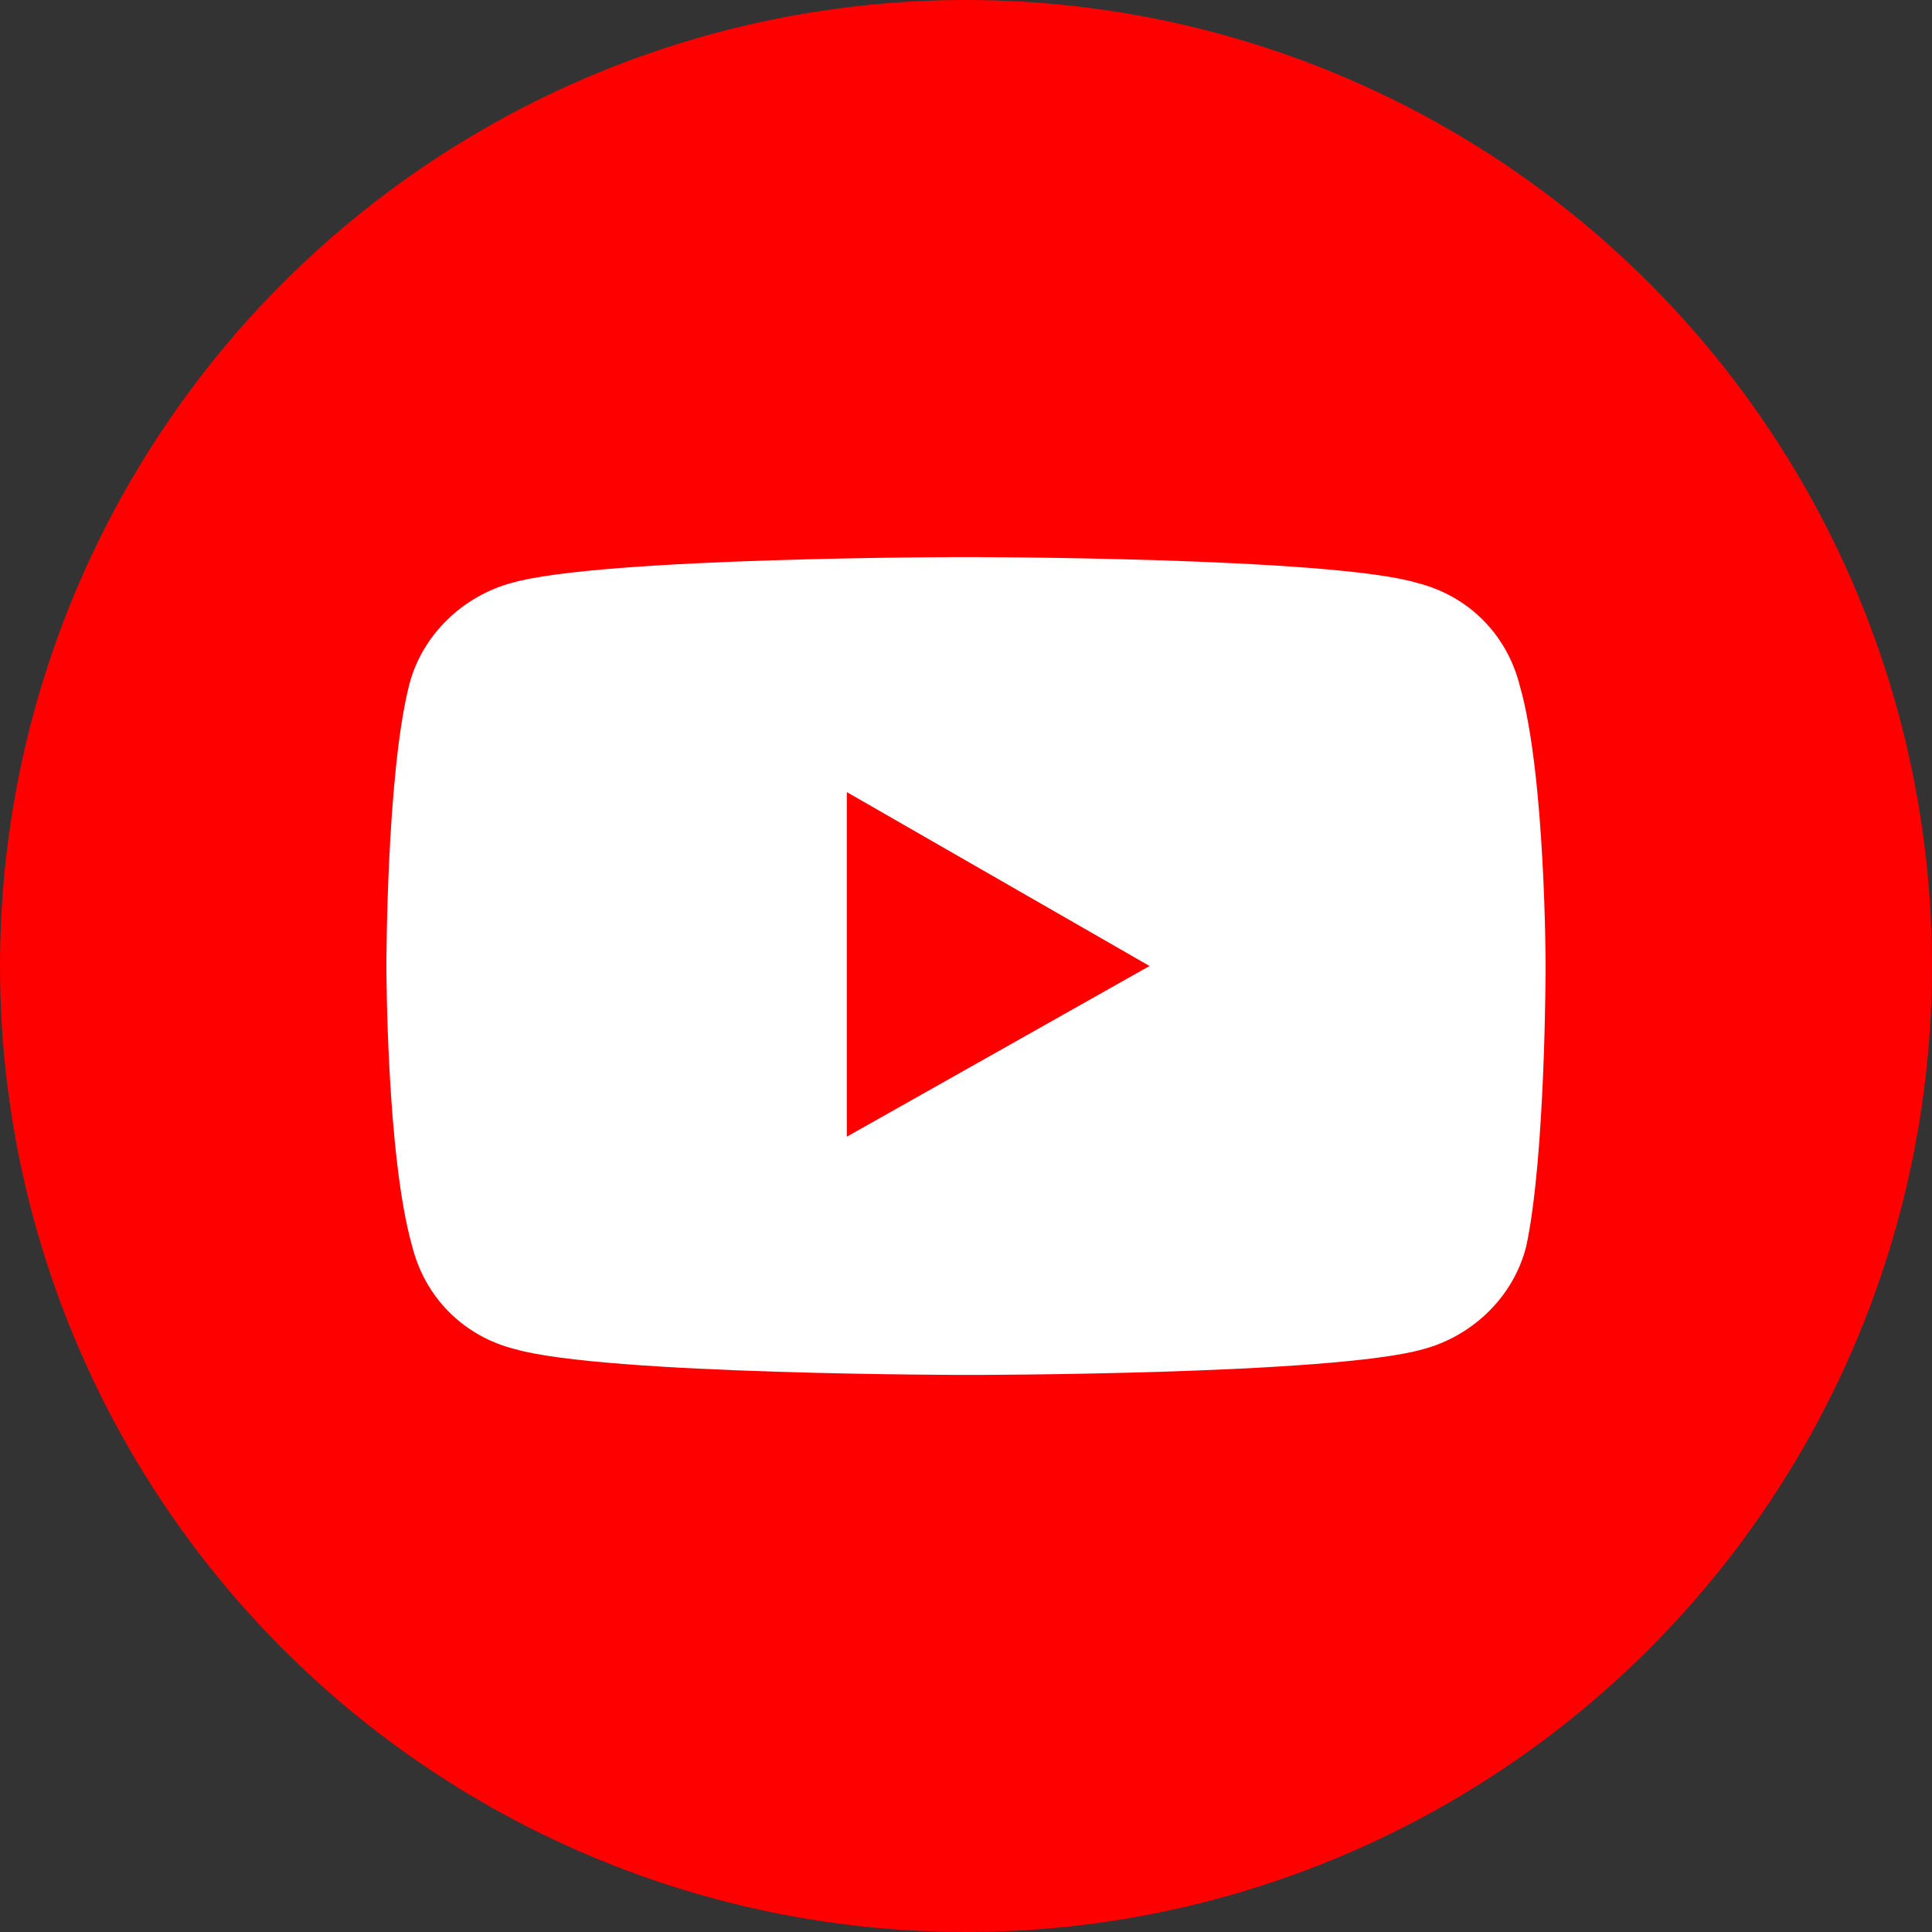<?xml version="1.0" encoding="utf-8"?>
<!-- Generator: Adobe Illustrator 25.2.1, SVG Export Plug-In . SVG Version: 6.00 Build 0)  -->
<svg version="1.1" id="レイヤー_1" xmlns="http://www.w3.org/2000/svg" xmlns:xlink="http://www.w3.org/1999/xlink" x="0px"
	 y="0px" width="60px" height="60px" viewBox="0 0 60 60" style="enable-background:new 0 0 60 60;" xml:space="preserve">
<rect x="0" y="0" width="60" height="60" fill="#333333" stroke="none"/>
<style type="text/css">
	.st0{fill:#FF0000;}
	.st1{fill:#FFFFFF;}
</style>
<g>
	<circle class="st0" cx="30" cy="30" r="30"/>
	<g>
		<path class="st1" d="M47.2,21.3c-0.4-1.6-1.6-2.8-3.2-3.2C41.3,17.3,30,17.3,30,17.3s-11.3,0-14.1,0.8c-1.5,0.4-2.8,1.6-3.2,3.2
			C12,24.1,12,30,12,30s0,5.9,0.8,8.7c0.4,1.6,1.6,2.8,3.2,3.2c2.8,0.8,14.1,0.8,14.1,0.8s11.3,0,14.1-0.8c1.5-0.4,2.8-1.6,3.2-3.2
			C48,35.9,48,30,48,30S48,24.1,47.2,21.3z"/>
		<polygon class="st0" points="26.3,35.3 26.3,24.6 35.7,30 		"/>
	</g>
</g>
</svg>
